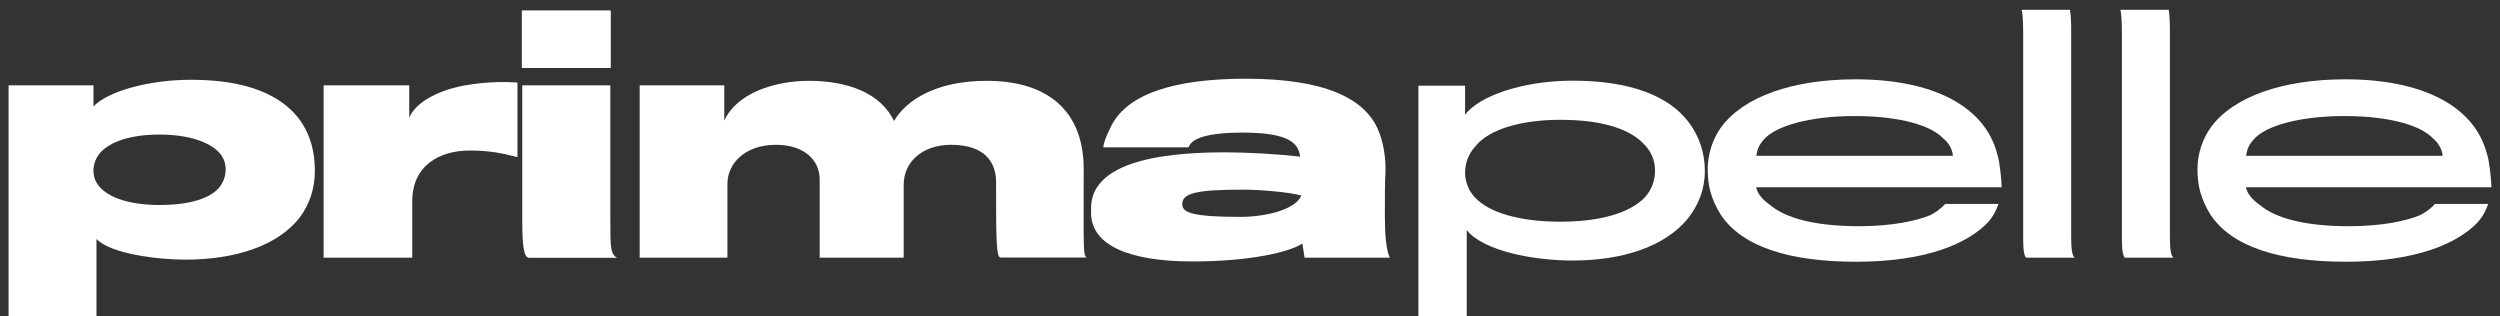 <?xml version="1.0" encoding="utf-8"?>
<!-- Generator: Adobe Illustrator 27.6.1, SVG Export Plug-In . SVG Version: 6.00 Build 0)  -->
<svg version="1.1" id="Livello_1" xmlns="http://www.w3.org/2000/svg" xmlns:xlink="http://www.w3.org/1999/xlink" x="0px" y="0px"
	 viewBox="0 0 166.1 21" style="enable-background:new 0 0 166.1 21;" xml:space="preserve">
<rect x="0" y="0" width="166.1" height="21" fill="#333333" stroke="none"/>
<style type="text/css">
	.st0{fill:#FFFFFF;}
</style>
<g>
	<g>
		<g>
			<path class="st0" d="M19.92,14.44c-1.44,1.87-4.25,2.81-7.6,2.81c-1.79,0-4.94-0.37-5.91-1.37V21H0.57V5.67h5.64v1.4
				c0.96-1,3.64-1.77,6.5-1.77c3.65,0,6.04,1,7.27,2.75c0.62,0.9,0.94,2,0.94,3.29C20.92,12.54,20.56,13.58,19.92,14.44
				 M14.61,10.19c-0.69-0.79-2.15-1.25-4.02-1.25c-1.87,0-3.33,0.46-3.98,1.27c-0.27,0.35-0.4,0.71-0.4,1.12
				c0,0.37,0.1,0.71,0.35,1.02c0.65,0.81,2.12,1.27,4.04,1.27c2,0,3.48-0.44,4.06-1.29c0.21-0.31,0.33-0.67,0.33-1.06
				C15,10.85,14.86,10.5,14.61,10.19"/>
			<path class="st0" d="M34.37,10.44c-1-0.27-1.9-0.44-3.17-0.44c-2,0-3.81,1-3.81,3.37v3.75H21.5V5.67h5.69v2.15
				c0.42-1.04,2.02-1.9,3.96-2.19c1.23-0.19,2.29-0.21,3.23-0.15V10.44z"/>
			<path class="st0" d="M34.67,0.69h5.91v3.83h-5.91V0.69z M35.12,17.12c-0.31-0.04-0.42-0.77-0.42-2.42V5.67h5.85v9
				c0,1.85,0.02,2.23,0.46,2.46H35.12z"/>
			<path class="st0" d="M66.18,12.1c0-1.29-0.71-2.48-3-2.48c-1.83,0-3.14,1.08-3.14,2.67v4.83h-5.58v-5.19
				c0-1.31-1.04-2.31-2.92-2.31c-2.04,0-3.21,1.25-3.21,2.58v4.92H42.5V5.67h5.62v2.35c0.81-1.81,3.31-2.65,5.62-2.65
				c2.58,0,4.77,0.81,5.66,2.67c0.79-1.37,2.77-2.67,6.14-2.67c4.37,0,6.46,2.27,6.46,5.85c0,5.58-0.04,5.66,0.19,5.89h-5.71
				C66.18,17.12,66.18,15.77,66.18,12.1"/>
			<path class="st0" d="M86.68,17.12c0,0-0.1-0.58-0.15-0.94c-0.87,0.58-3.52,1.19-7.31,1.19c-4.25,0-6.73-1.1-6.73-3.23v-0.31
				c0-2.31,2.67-3.71,8.89-3.71c1.42,0,3.64,0.12,5,0.29c-0.1-0.79-0.56-1.6-3.79-1.6c-2.5,0-3.44,0.42-3.62,0.98H73.3
				c0.06-0.42,0.23-0.81,0.46-1.27c1.02-2.29,4.27-3.29,9.02-3.29c5.12,0,7.98,1.25,8.85,3.56c0.25,0.62,0.46,1.65,0.42,2.67
				c-0.04,0.54-0.04,1.81-0.04,2.87c0,1.19,0.08,2.29,0.33,2.79H86.68z M82.55,12.6c-3.12,0-4,0.25-4,0.96
				c0,0.54,0.56,0.85,3.85,0.85c1.75,0,3.69-0.5,4.06-1.42C85.59,12.75,83.65,12.6,82.55,12.6"/>
			<path class="st0" d="M112.11,14.56c-1.46,1.75-4.16,2.75-7.62,2.75c-2.58,0-5.91-0.62-7.04-2.02V21h-3.21V5.69h3.1v1.94
				c0.87-1.21,3.75-2.27,7.16-2.27c3.87,0,6.39,1.04,7.69,2.75c0.71,0.94,1.08,2.04,1.08,3.25
				C113.27,12.58,112.84,13.66,112.11,14.56 M109.13,9.48c-1.02-1-2.89-1.52-5.46-1.52c-2.54,0-4.69,0.6-5.62,1.73
				c-0.46,0.5-0.71,1.1-0.71,1.79c0,0.56,0.23,1.21,0.67,1.65c0.9,0.98,2.92,1.6,5.66,1.6c2.65,0,4.6-0.58,5.6-1.6
				c0.48-0.54,0.69-1.12,0.69-1.81C109.96,10.62,109.67,9.98,109.13,9.48"/>
			<path class="st0" d="M132.04,14.81c-1.27,1.31-3.94,2.58-8.71,2.58c-4.37,0-7.56-0.96-9-3.12c-0.67-1.08-0.87-1.98-0.87-3.02
				c0-1.06,0.35-2.04,0.9-2.81c1.5-2.02,4.75-3.17,8.93-3.17c5.14,0,8.6,1.79,9.41,4.98c0.15,0.4,0.29,1.77,0.29,2.19h-16.31
				c0.1,0.48,0.46,0.85,0.94,1.19c1,0.85,2.94,1.4,5.89,1.4c2.29,0,3.87-0.38,4.73-0.73c0.35-0.17,0.79-0.5,1-0.75h3.54
				C132.64,13.94,132.44,14.39,132.04,14.81 M129.08,9.17c-0.77-0.81-2.79-1.46-5.85-1.46c-2.92,0-5.23,0.63-6.04,1.56
				c-0.33,0.37-0.44,0.67-0.5,1.08h13.06C129.73,9.96,129.5,9.5,129.08,9.17"/>
			<path class="st0" d="M134.63,17.12c-0.12-0.04-0.21-0.46-0.21-1.17V2.27c0-0.85-0.04-1.4-0.1-1.62h3.21
				c0.06,0.35,0.08,0.87,0.08,1.56v13.58c0,0.6,0.04,1.25,0.25,1.33H134.63z"/>
			<path class="st0" d="M141.19,17.12c-0.12-0.04-0.21-0.46-0.21-1.17c0-0.56,0-12.16,0-13.68c0-0.85-0.04-1.4-0.1-1.62h3.21
				c0.06,0.35,0.08,0.87,0.08,1.56v13.58c0,0.6,0.04,1.25,0.25,1.33H141.19z"/>
			<path class="st0" d="M164.58,14.81c-1.27,1.31-3.94,2.58-8.71,2.58c-4.37,0-7.56-0.96-9-3.12c-0.67-1.08-0.87-1.98-0.87-3.02
				c0-1.06,0.35-2.04,0.9-2.81c1.5-2.02,4.75-3.17,8.93-3.17c5.14,0,8.6,1.79,9.41,4.98c0.15,0.4,0.29,1.77,0.29,2.19h-16.31
				c0.1,0.48,0.46,0.85,0.94,1.19c1,0.85,2.94,1.4,5.89,1.4c2.29,0,3.87-0.37,4.73-0.73c0.35-0.17,0.79-0.5,1-0.75h3.54
				C165.18,13.94,164.97,14.39,164.58,14.81 M161.62,9.17c-0.77-0.81-2.79-1.46-5.85-1.46c-2.92,0-5.23,0.62-6.04,1.56
				c-0.33,0.37-0.44,0.67-0.5,1.08h13.06C162.26,9.96,162.03,9.5,161.62,9.17"/>
		</g>
	</g>
</g>
</svg>
